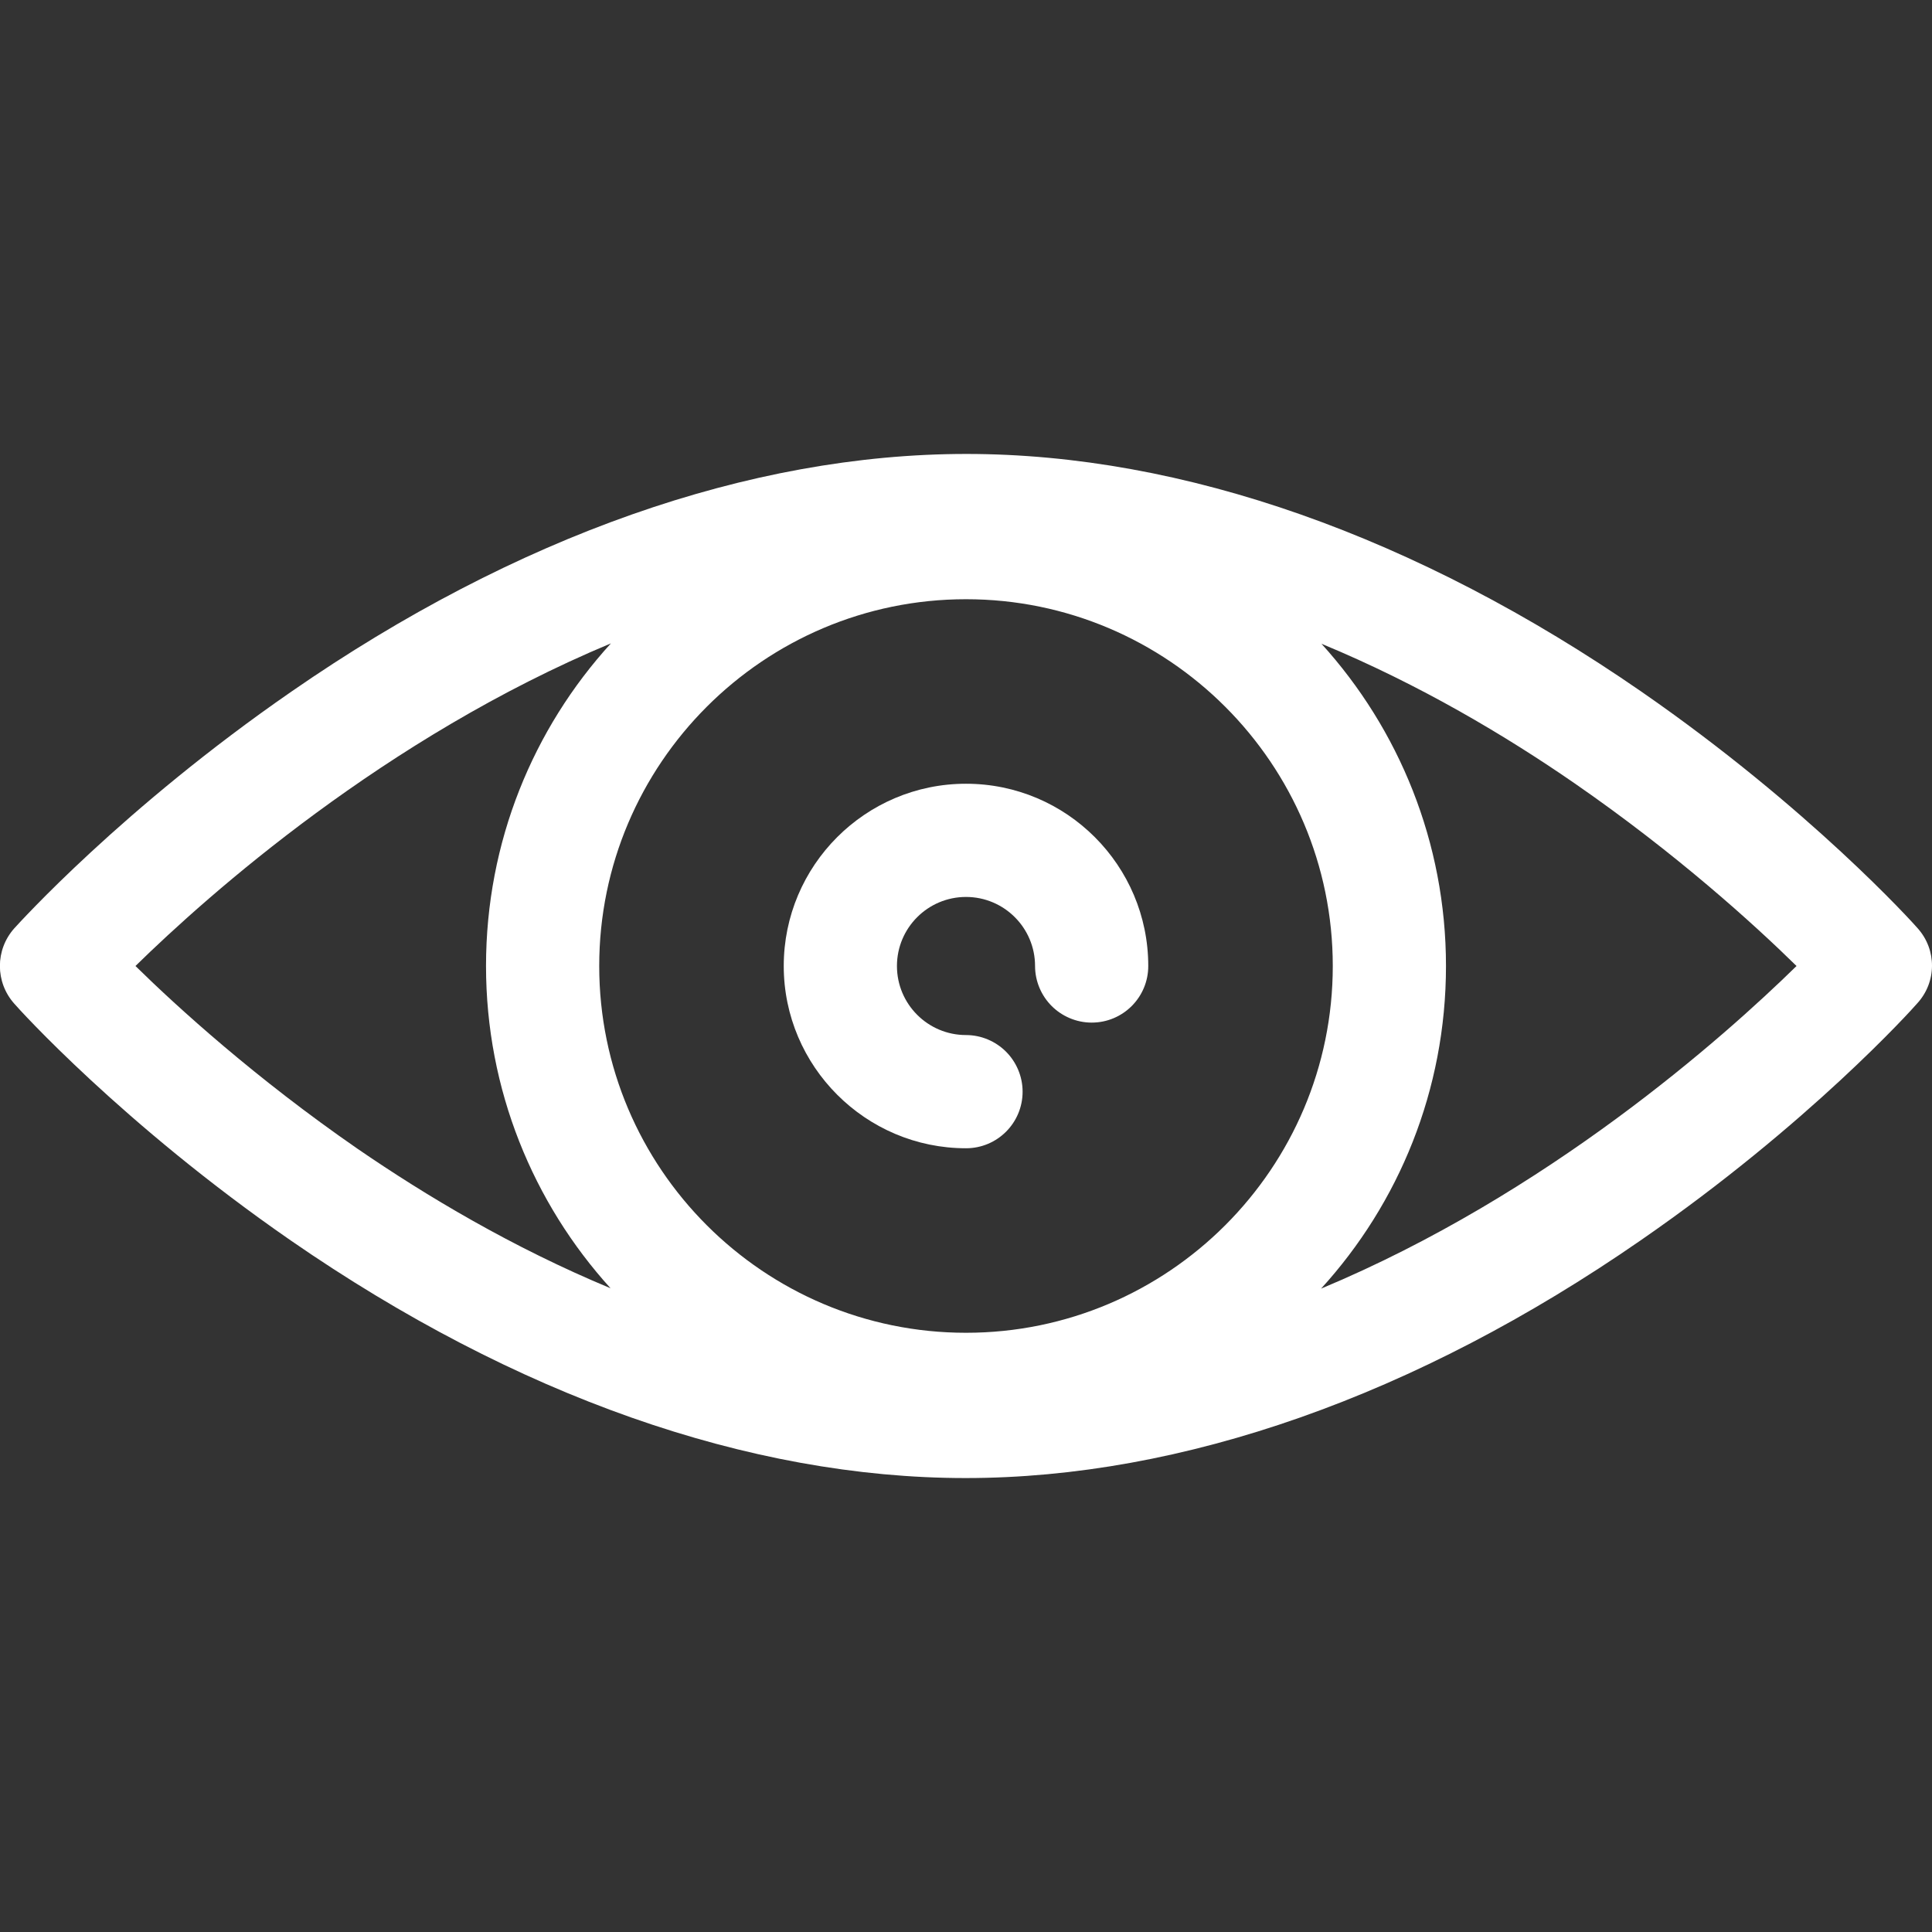 <?xml version="1.0" encoding="utf-8"?><!-- Generator: Adobe Illustrator 26.0.2, SVG Export Plug-In . SVG Version: 6.00 Build 0)  --><svg version="1.1" id="Capa_1" xmlns="http://www.w3.org/2000/svg" xmlns:xlink="http://www.w3.org/1999/xlink" x="0px" y="0px" viewBox="0 0 512 512" style="enable-background:new 0 0 512 512;" xml:space="preserve"><rect x="0" y="0" width="512" height="512" fill="#333333" stroke="none"/><style type="text/css">
	.st0{fill:#FFFFFF;}
</style><g><g><path class="st0" d="m508.2 246c-1.1-1.3-28.7-31.9-73.2-62.7c-59.6-41.2-121.5-63-178.9-63s-119.4 21.8-178.9 63c-44.7 30.9-72.2 61.4-73.4 62.7c-5.1 5.7-5.1 14.3 0 20c1.1 1.3 28.7 31.9 73.2 62.7c59.6 41.2 121.5 63 178.9 63s119.4-21.8 178.9-63c44.6-30.8 72.1-61.4 73.2-62.7c5.3-5.7 5.3-14.3.2-20zm-413.5 58.4c-26.9-18.6-47.5-37.3-58.8-48.4c19.4-19 66.1-60.5 126-85.5c-20.6 22.6-33.1 52.6-33.1 85.5c0 32.8 12.5 62.8 33 85.4c-26-10.8-48.9-24.5-67.1-37zm161.3 48.8c-53.6 0-97.2-43.6-97.2-97.2c0-53.6 43.6-97.2 97.2-97.2s97.2 43.6 97.2 97.2s-43.6 97.2-97.2 97.2zm94.1-11.7c20.6-22.6 33.1-52.6 33.1-85.5c0-32.8-12.5-62.8-33-85.4c26.1 10.8 49 24.5 67.1 37c26.9 18.6 47.5 37.3 58.8 48.4c-19.4 19-66.1 60.5-126 85.5z"/></g></g><g><g><path class="st0" d="m256 207.7c-26.7 0-48.3 21.7-48.3 48.3s21.7 48.3 48.3 48.3c8.3 0 15-6.7 15-15c0-4.1-1.7-7.9-4.4-10.6c-2.7-2.7-6.5-4.4-10.6-4.4c-10.1 0-18.3-8.2-18.3-18.3c0-10.1 8.2-18.3 18.3-18.3s18.3 8.2 18.3 18.3c0 4.1 1.7 7.9 4.4 10.6c2.7 2.7 6.5 4.4 10.6 4.4c8.3 0 15-6.7 15-15c0-26.6-21.6-48.3-48.3-48.3z"/></g></g></svg>